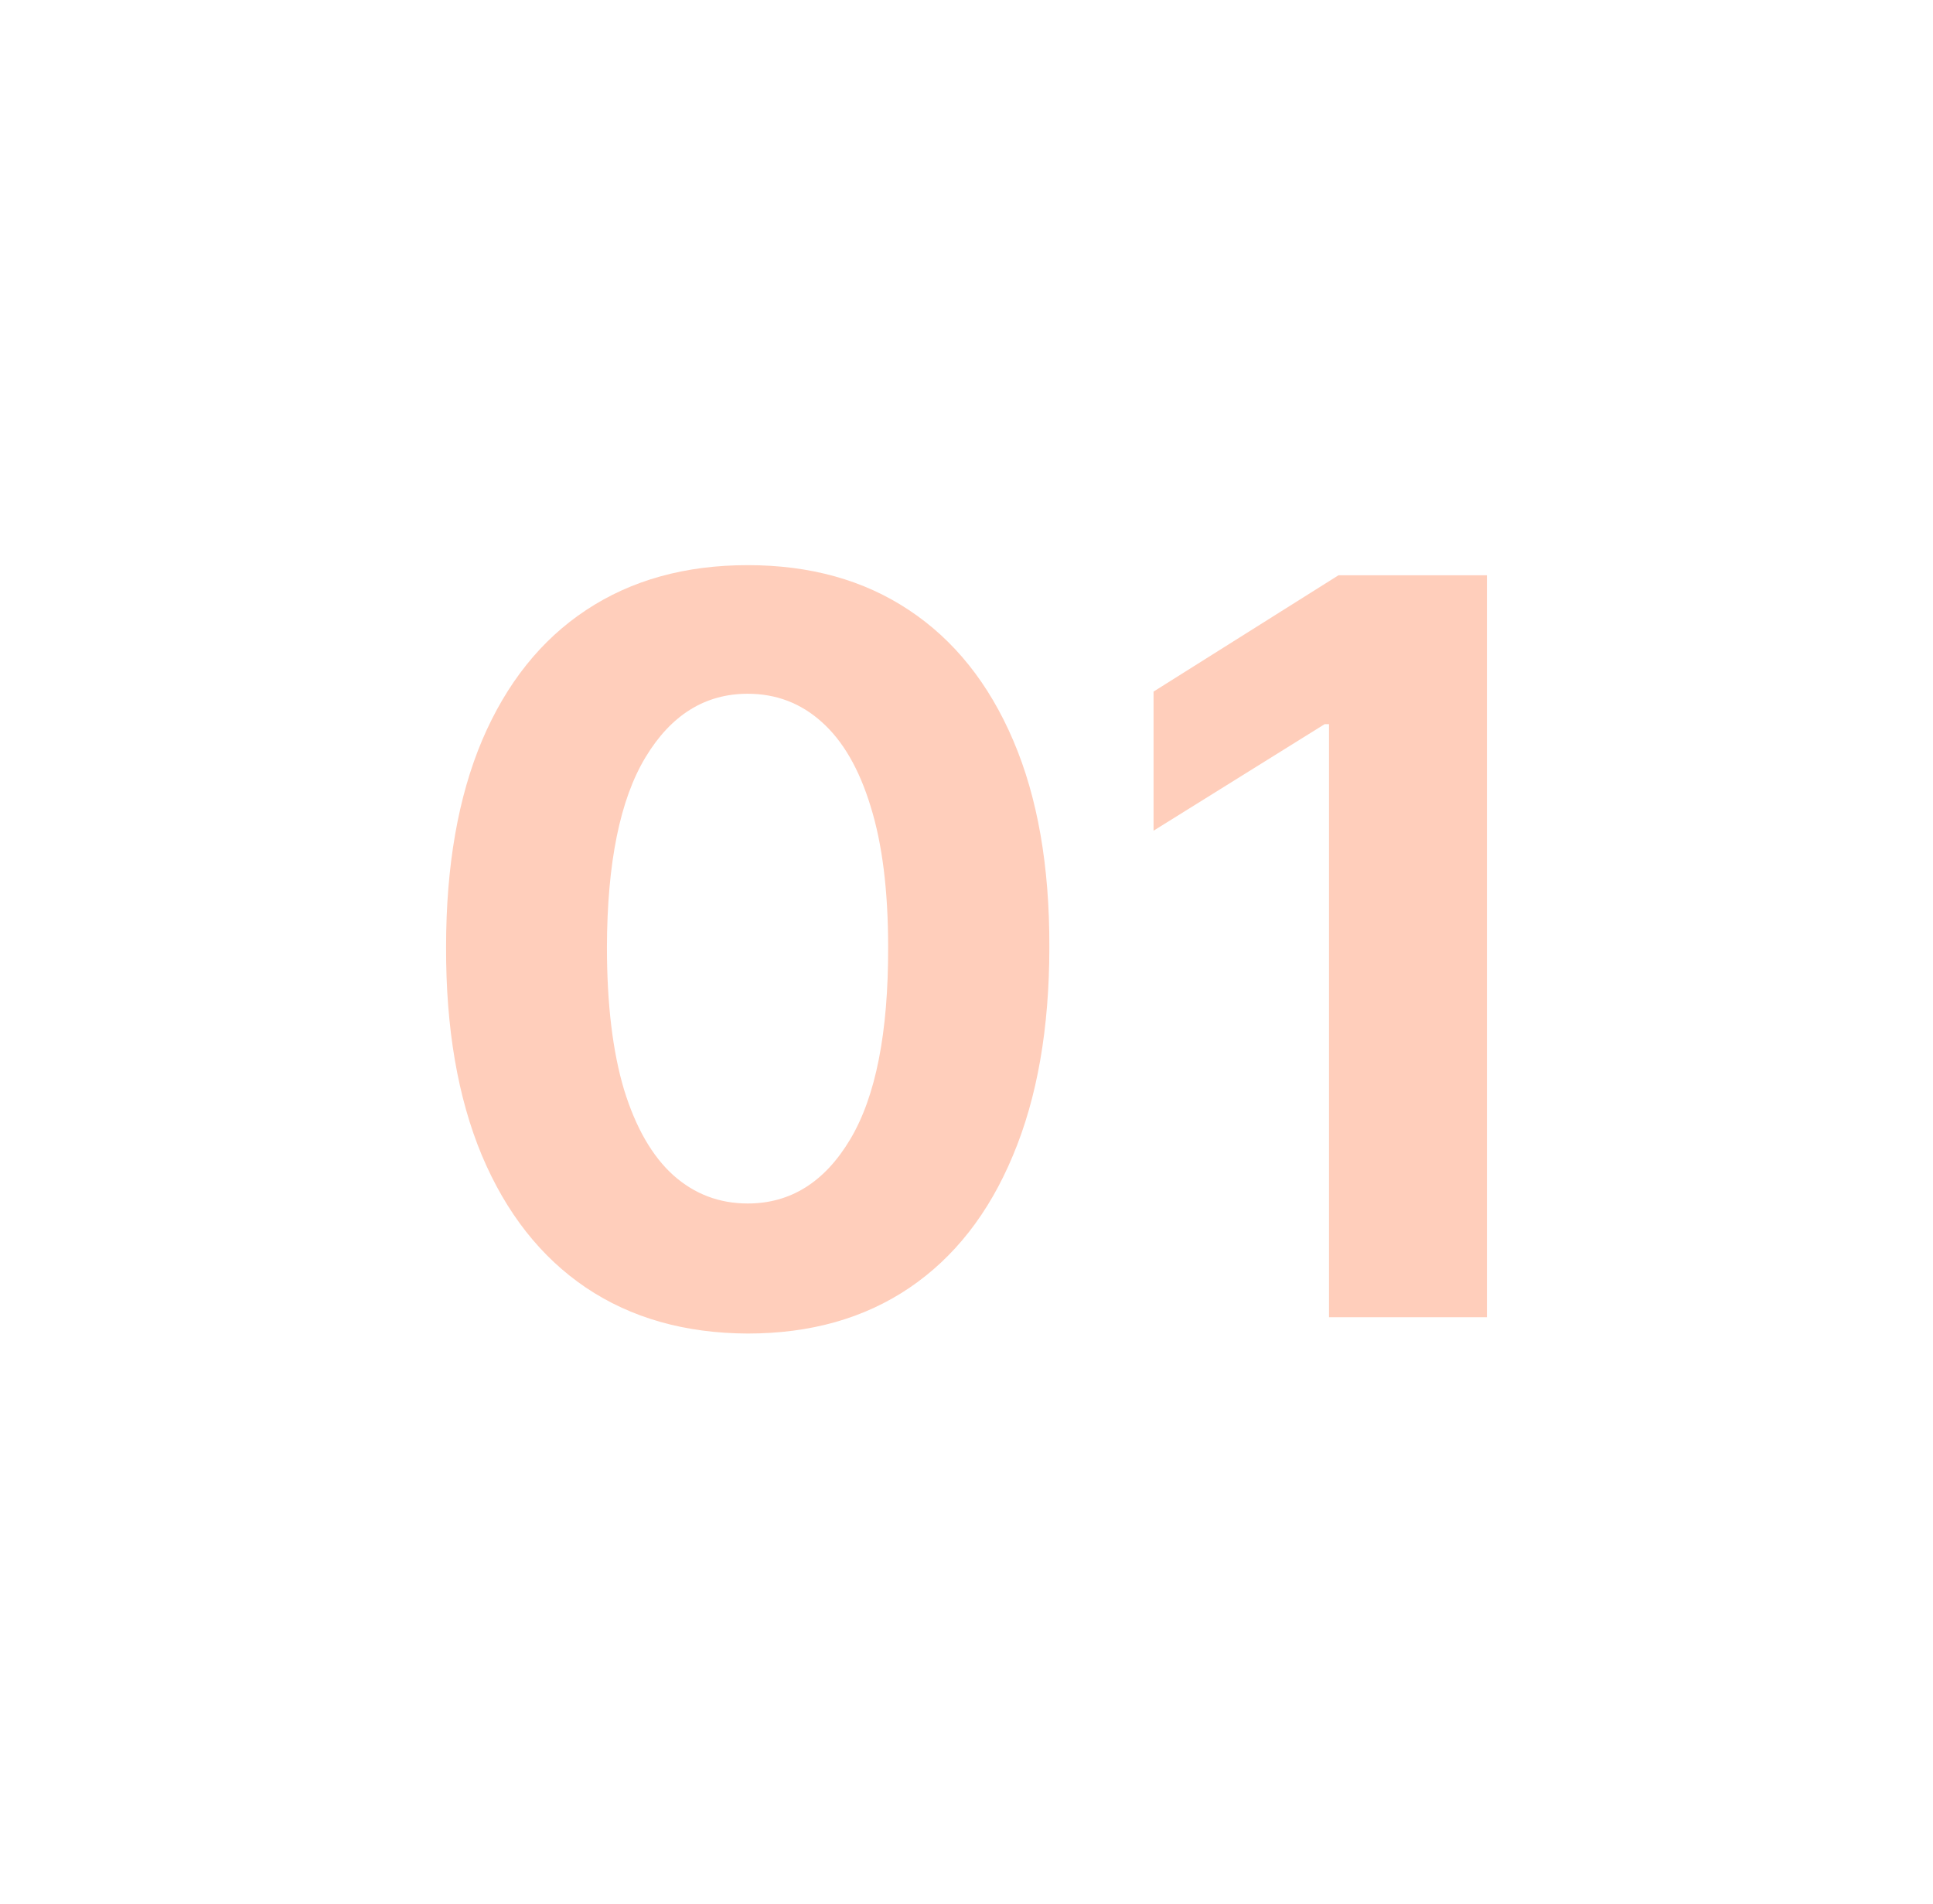<svg width="65" height="64" viewBox="0 0 65 64" fill="none" xmlns="http://www.w3.org/2000/svg">
<path d="M25.143 44.833C23.033 44.825 21.218 44.31 19.697 43.286C18.185 42.263 17.02 40.782 16.202 38.841C15.393 36.9 14.992 34.566 15 31.837C15 29.117 15.405 26.799 16.214 24.883C17.032 22.967 18.197 21.509 19.71 20.51C21.23 19.503 23.042 19 25.143 19C27.244 19 29.051 19.503 30.564 20.51C32.085 21.517 33.254 22.979 34.072 24.895C34.889 26.803 35.294 29.117 35.286 31.837C35.286 34.574 34.877 36.912 34.059 38.853C33.25 40.794 32.089 42.276 30.576 43.299C29.063 44.322 27.252 44.833 25.143 44.833ZM25.143 40.461C26.582 40.461 27.731 39.742 28.589 38.305C29.448 36.868 29.873 34.712 29.865 31.837C29.865 29.946 29.669 28.37 29.276 27.112C28.892 25.853 28.344 24.907 27.633 24.274C26.929 23.64 26.099 23.324 25.143 23.324C23.712 23.324 22.567 24.034 21.709 25.455C20.85 26.876 20.417 29.004 20.409 31.837C20.409 33.754 20.601 35.353 20.985 36.636C21.378 37.911 21.93 38.869 22.641 39.511C23.352 40.144 24.186 40.461 25.143 40.461Z" fill="#FFCEBB"/>
<path d="M50 19.341V44.285H44.69V24.347H44.542L38.79 27.928V23.251L45.008 19.341H50Z" fill="#FFCEBB"/>
</svg>
